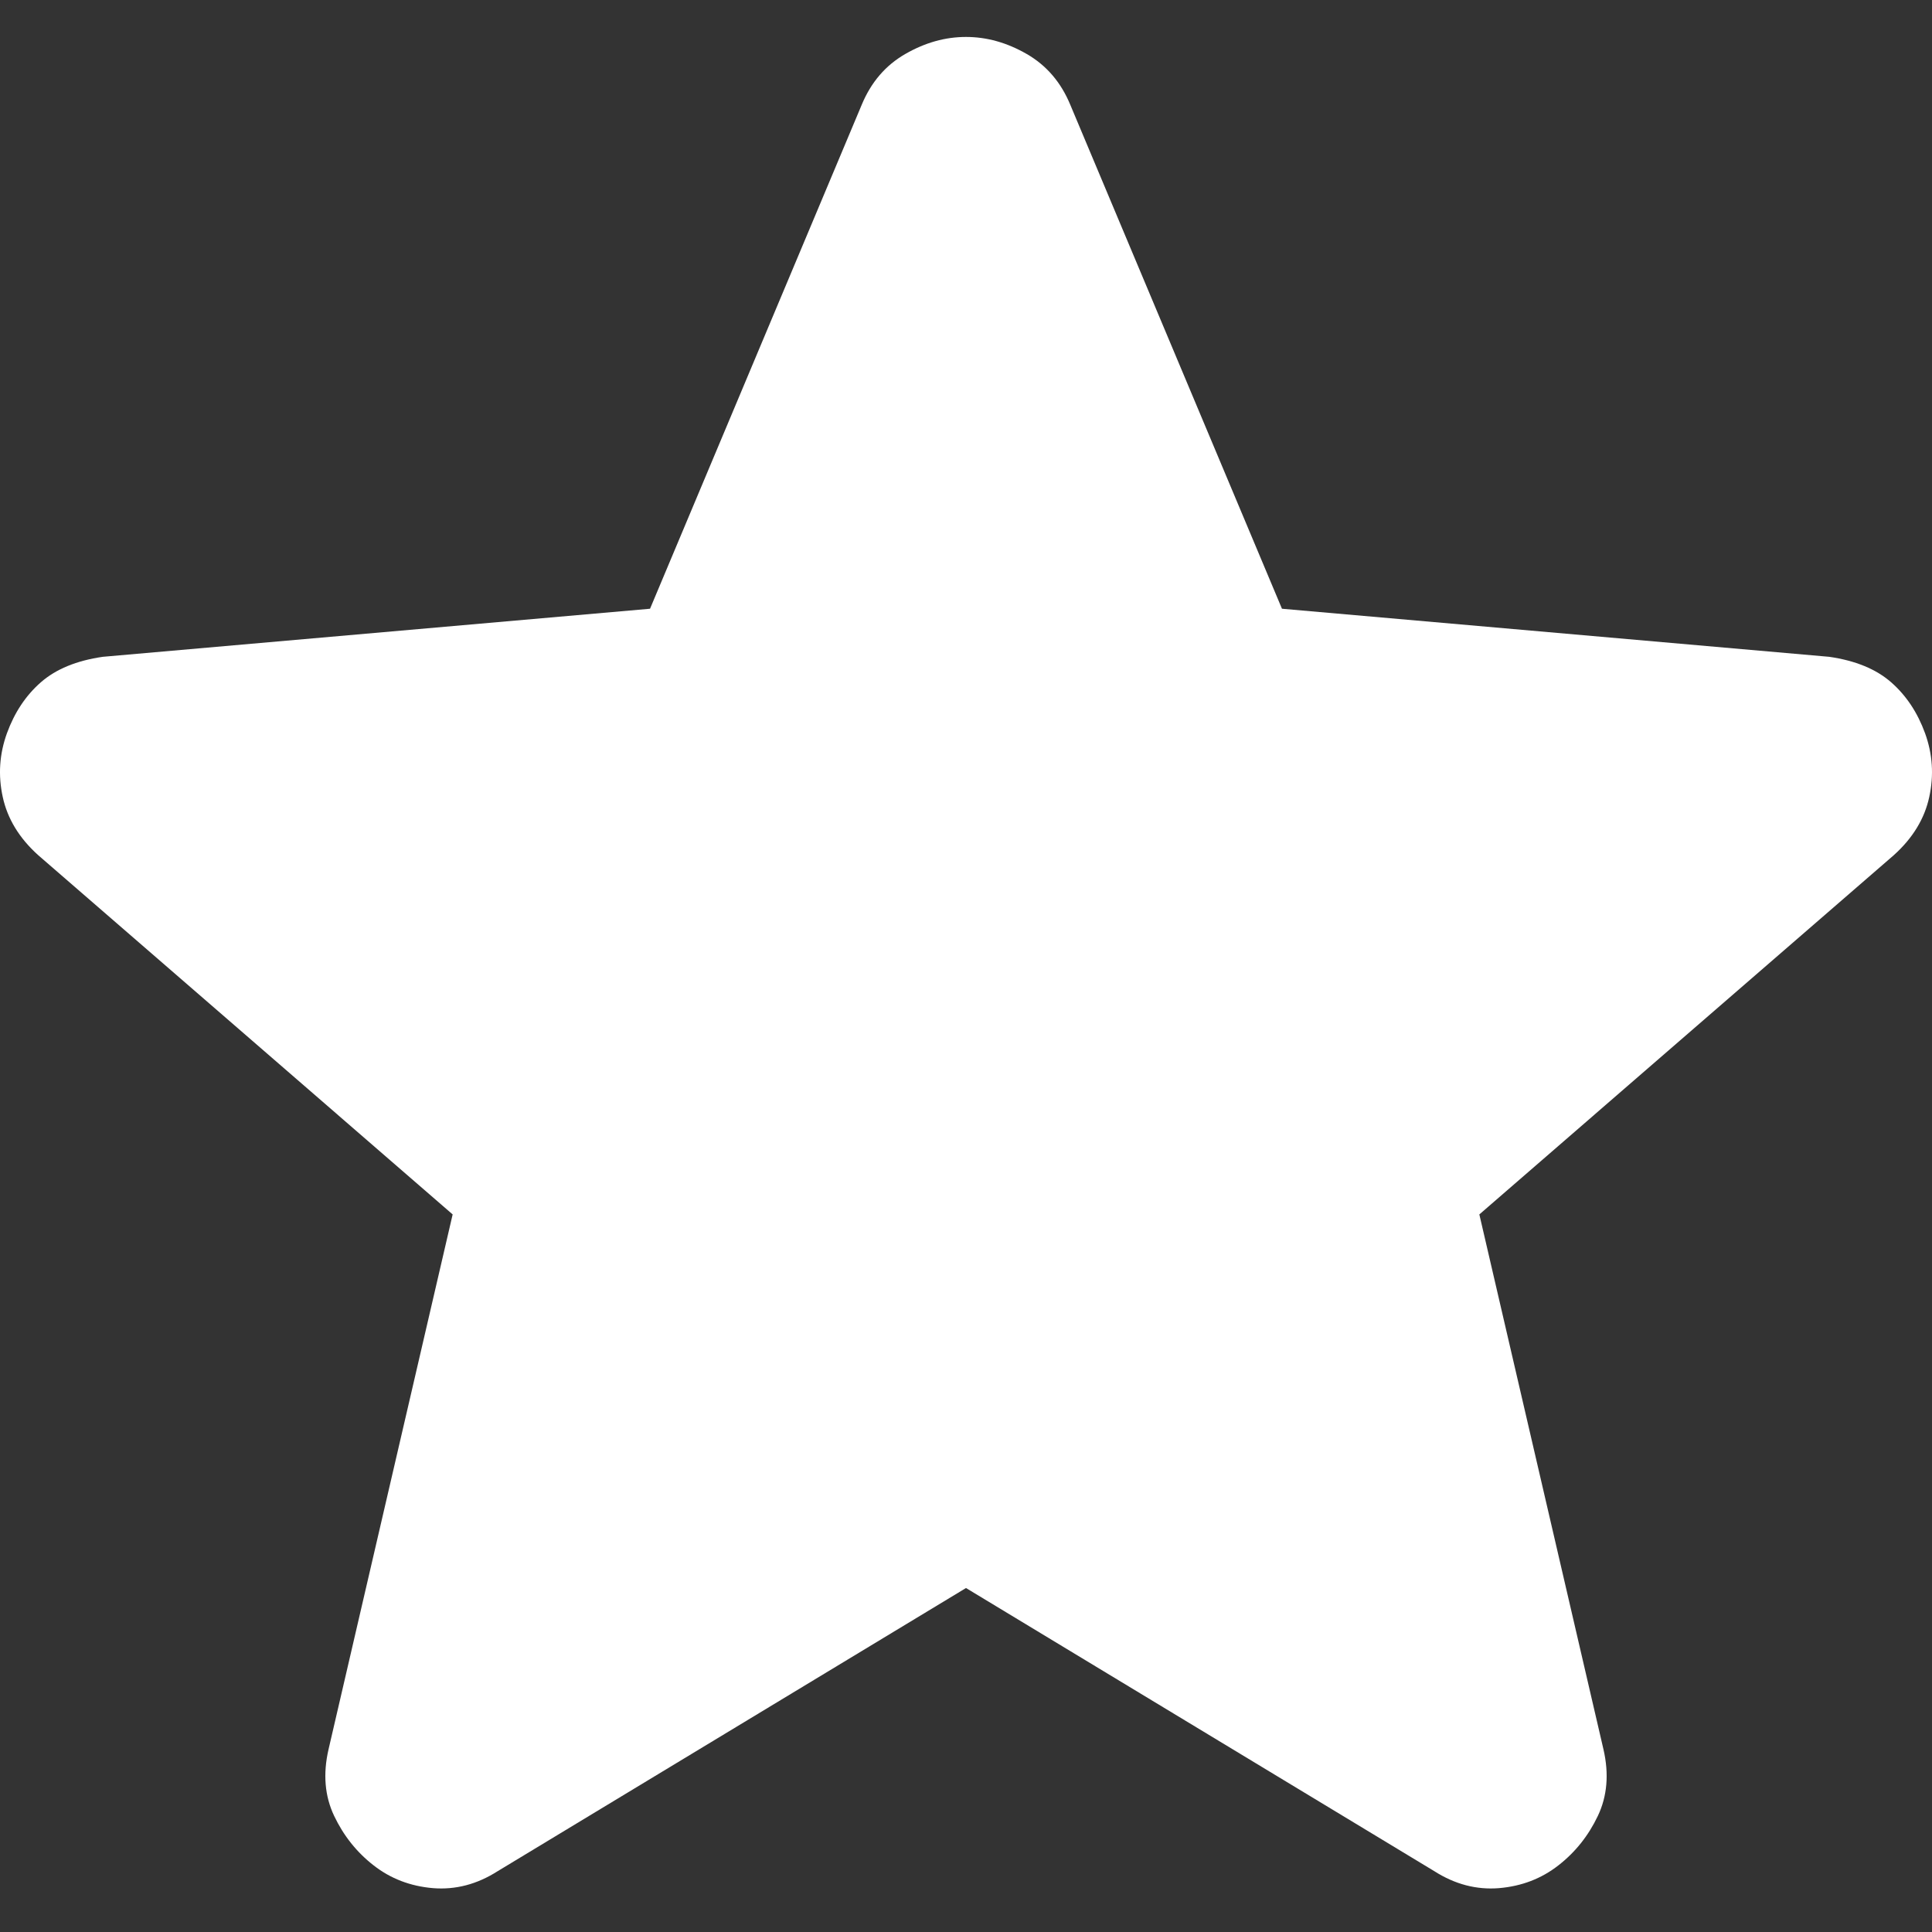 <svg width="24" height="24" viewBox="0 0 24 24" fill="none" xmlns="http://www.w3.org/2000/svg">
<rect x="0" y="0" width="24" height="24" fill="#333333" stroke="none"/>
<path d="M12 19.727L6.183 23.244C5.926 23.408 5.658 23.478 5.377 23.455C5.097 23.431 4.852 23.337 4.642 23.173C4.431 23.009 4.268 22.804 4.151 22.558C4.034 22.312 4.011 22.036 4.081 21.732L5.623 15.086L0.472 10.621C0.238 10.41 0.092 10.169 0.034 9.9C-0.025 9.63 -0.007 9.367 0.086 9.109C0.18 8.851 0.32 8.64 0.507 8.476C0.694 8.312 0.951 8.206 1.278 8.159L8.075 7.562L10.704 1.303C10.82 1.022 11.001 0.811 11.247 0.67C11.492 0.529 11.743 0.459 12 0.459C12.257 0.459 12.508 0.529 12.753 0.67C12.999 0.811 13.18 1.022 13.296 1.303L15.925 7.562L22.722 8.159C23.049 8.206 23.306 8.312 23.493 8.476C23.68 8.64 23.82 8.851 23.914 9.109C24.007 9.367 24.025 9.63 23.966 9.9C23.908 10.169 23.762 10.41 23.528 10.621L18.377 15.086L19.919 21.732C19.989 22.036 19.966 22.312 19.849 22.558C19.732 22.804 19.569 23.009 19.358 23.173C19.148 23.337 18.903 23.431 18.623 23.455C18.342 23.478 18.074 23.408 17.817 23.244L12 19.727Z" fill="white"/>
</svg>
